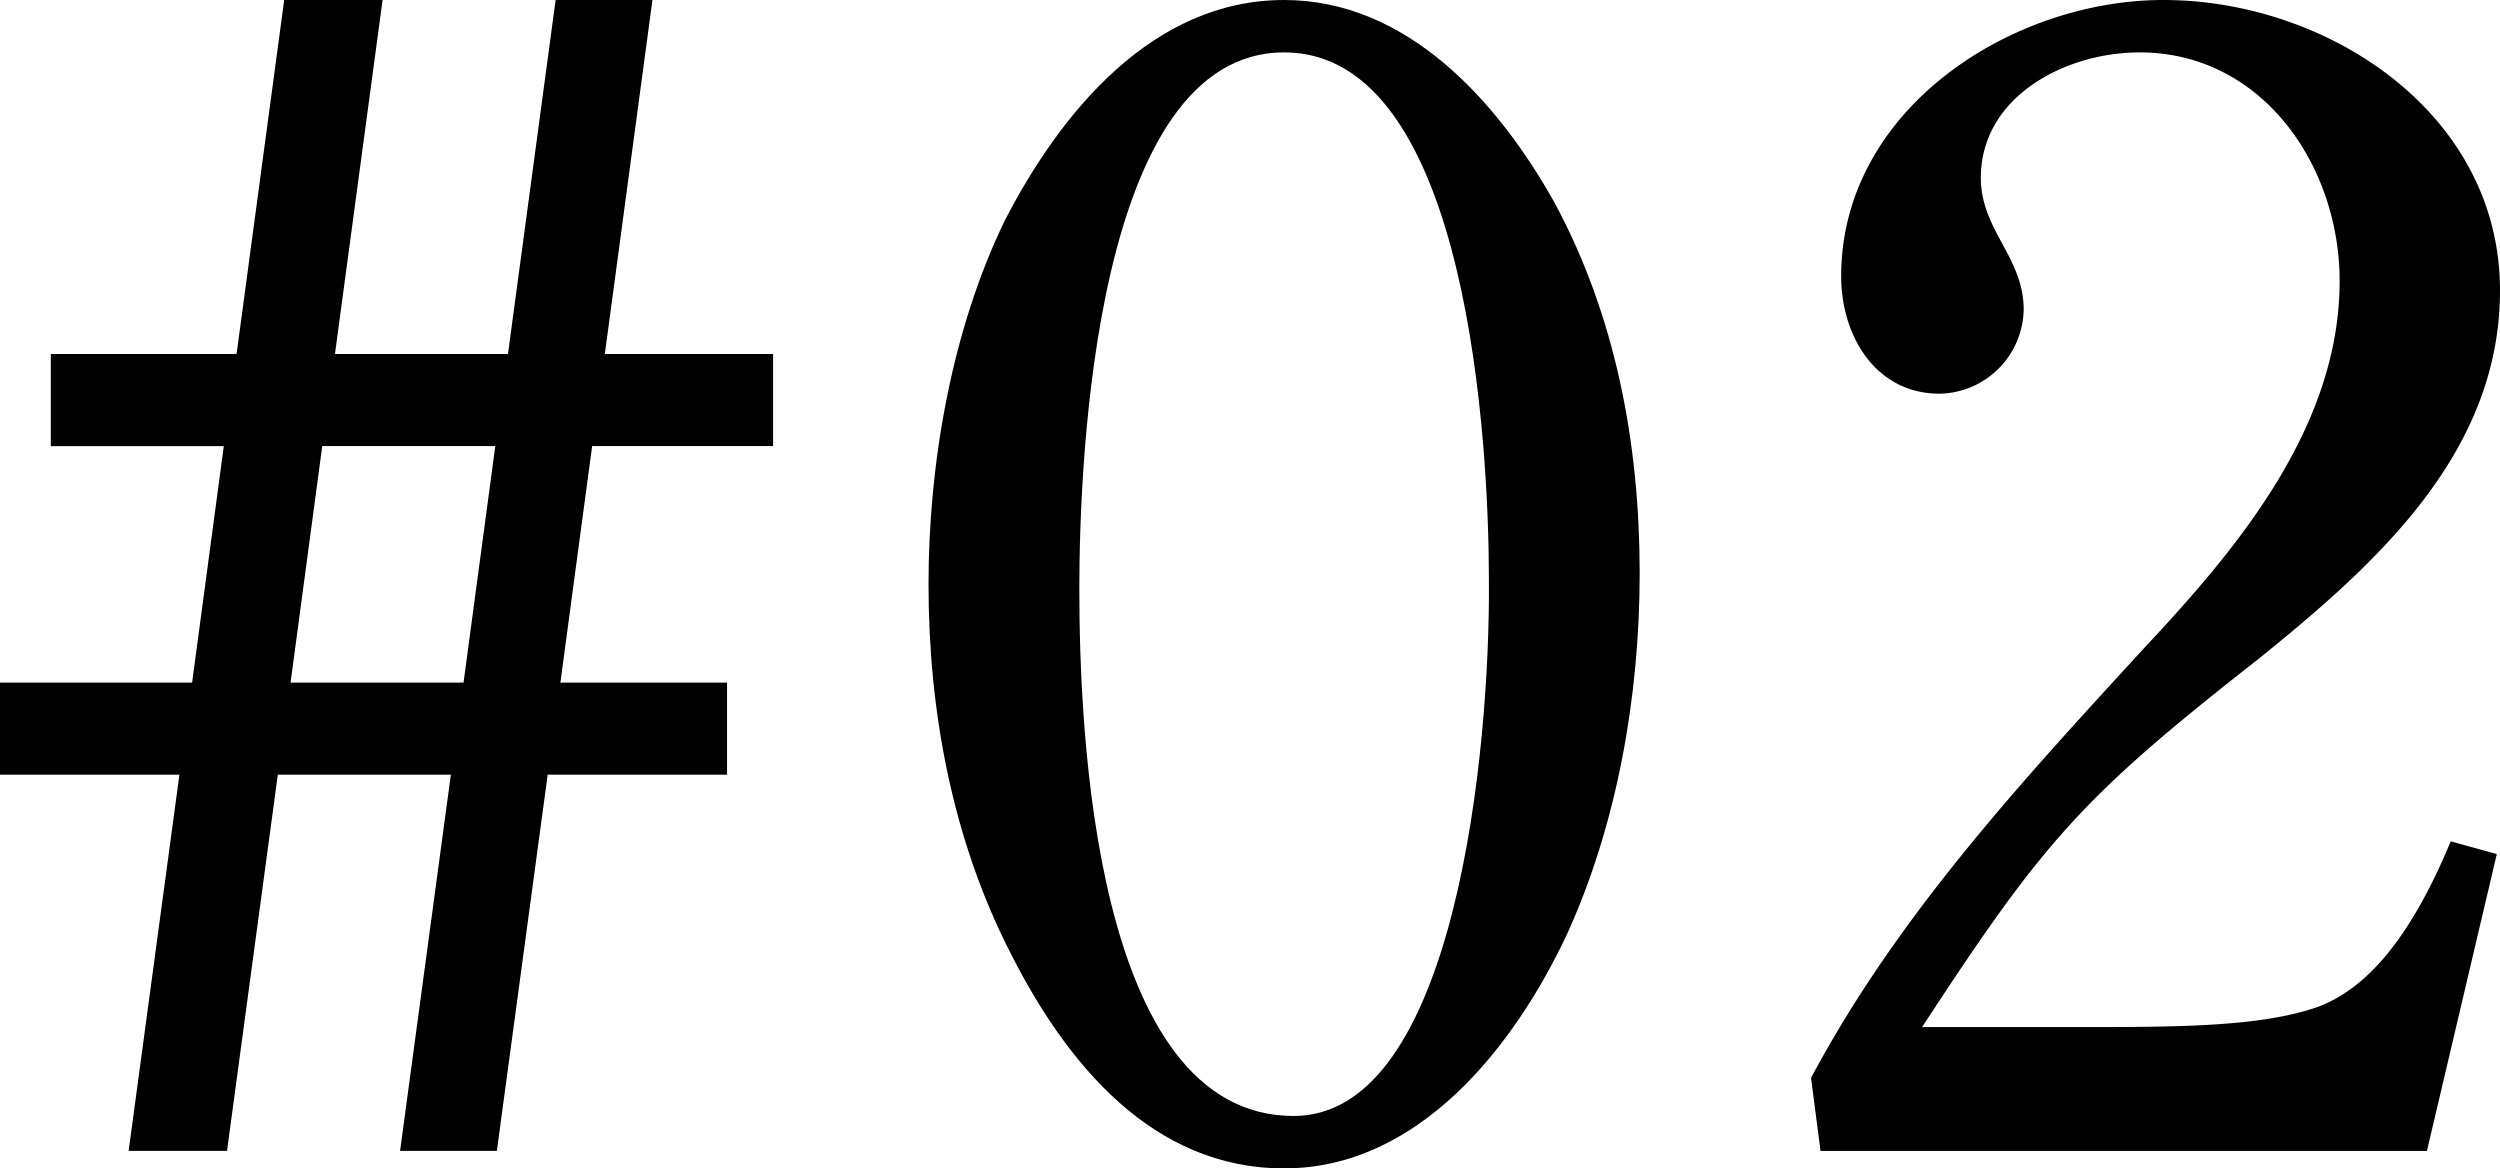 <svg id="グループ_5319" data-name="グループ 5319" xmlns="http://www.w3.org/2000/svg" xmlns:xlink="http://www.w3.org/1999/xlink" width="259.167" height="121.121" viewBox="0 0 259.167 121.121">
  <defs>
    <clipPath id="clip-path">
      <rect id="長方形_2511" data-name="長方形 2511" width="259.167" height="121.121" fill="none"/>
    </clipPath>
  </defs>
  <path id="パス_15075" data-name="パス 15075" d="M33.407,46.243H51.346L48.053,70.764H30.121ZM57.6,0,52.66,36.7H34.724L39.661,0h-10.2L24.525,36.7H5.268v9.547H23.2L19.915,70.764H0v9.544H18.6l-5.265,39h10.2l5.265-39H46.739l-5.265,39H51.508l5.268-39H75.371V70.764H58.093l3.293-24.521h18.76V36.7H62.7L67.637,0Z" transform="translate(0 0)"/>
  <g id="グループ_5318" data-name="グループ 5318" transform="translate(0 0)">
    <g id="グループ_5317" data-name="グループ 5317" clip-path="url(#clip-path)">
      <path id="パス_15076" data-name="パス 15076" d="M92.755,20.9c6.42,11.85,8.885,25.18,8.885,38.509,0,12.671-2.307,26-7.572,37.52-5.427,11.523-15.3,24.194-29.29,24.194-13.661,0-22.546-10.864-28.307-22.218-6.089-11.847-8.554-25.176-8.554-38.344,0-12.671,2.465-26.494,7.9-37.682C41.579,11.681,51.119,0,64.779,0,77.45,0,86.832,10.368,92.755,20.9M64.779,5.43C45.2,5.43,43.551,47.56,43.551,61.055c0,14.481,1.479,54.635,22.215,54.635,16.788,0,20.4-38.016,20.243-55.625,0-13.333-1.972-54.635-21.229-54.635" transform="translate(68.34 0)"/>
      <path id="パス_15077" data-name="パス 15077" d="M55.435,119.311l-.983-7.568c9.051-16.95,21.884-30.776,34.72-44.764,9.713-10.368,20.077-22.873,20.077-37.847,0-12.016-8.061-23.7-20.736-23.7-7.73,0-16.457,4.606-16.457,13,0,5.43,4.441,8.23,4.441,13.661a8.884,8.884,0,0,1-8.72,8.72c-6.579,0-10.2-5.923-10.2-12.178C57.576,11.354,75.188,0,90.986,0c16.95,0,34.889,11.685,34.889,30.117,0,16.95-13.005,28.469-25.018,38.178C82.59,82.611,78.639,87.059,65.968,106.474H82.094c10.2,0,19.094,0,25.018-2.138,5.1-1.976,9.544-7.241,13.657-17.115l4.775,1.317L118.3,119.311Z" transform="translate(133.292 0)"/>
    </g>
  </g>
</svg>
